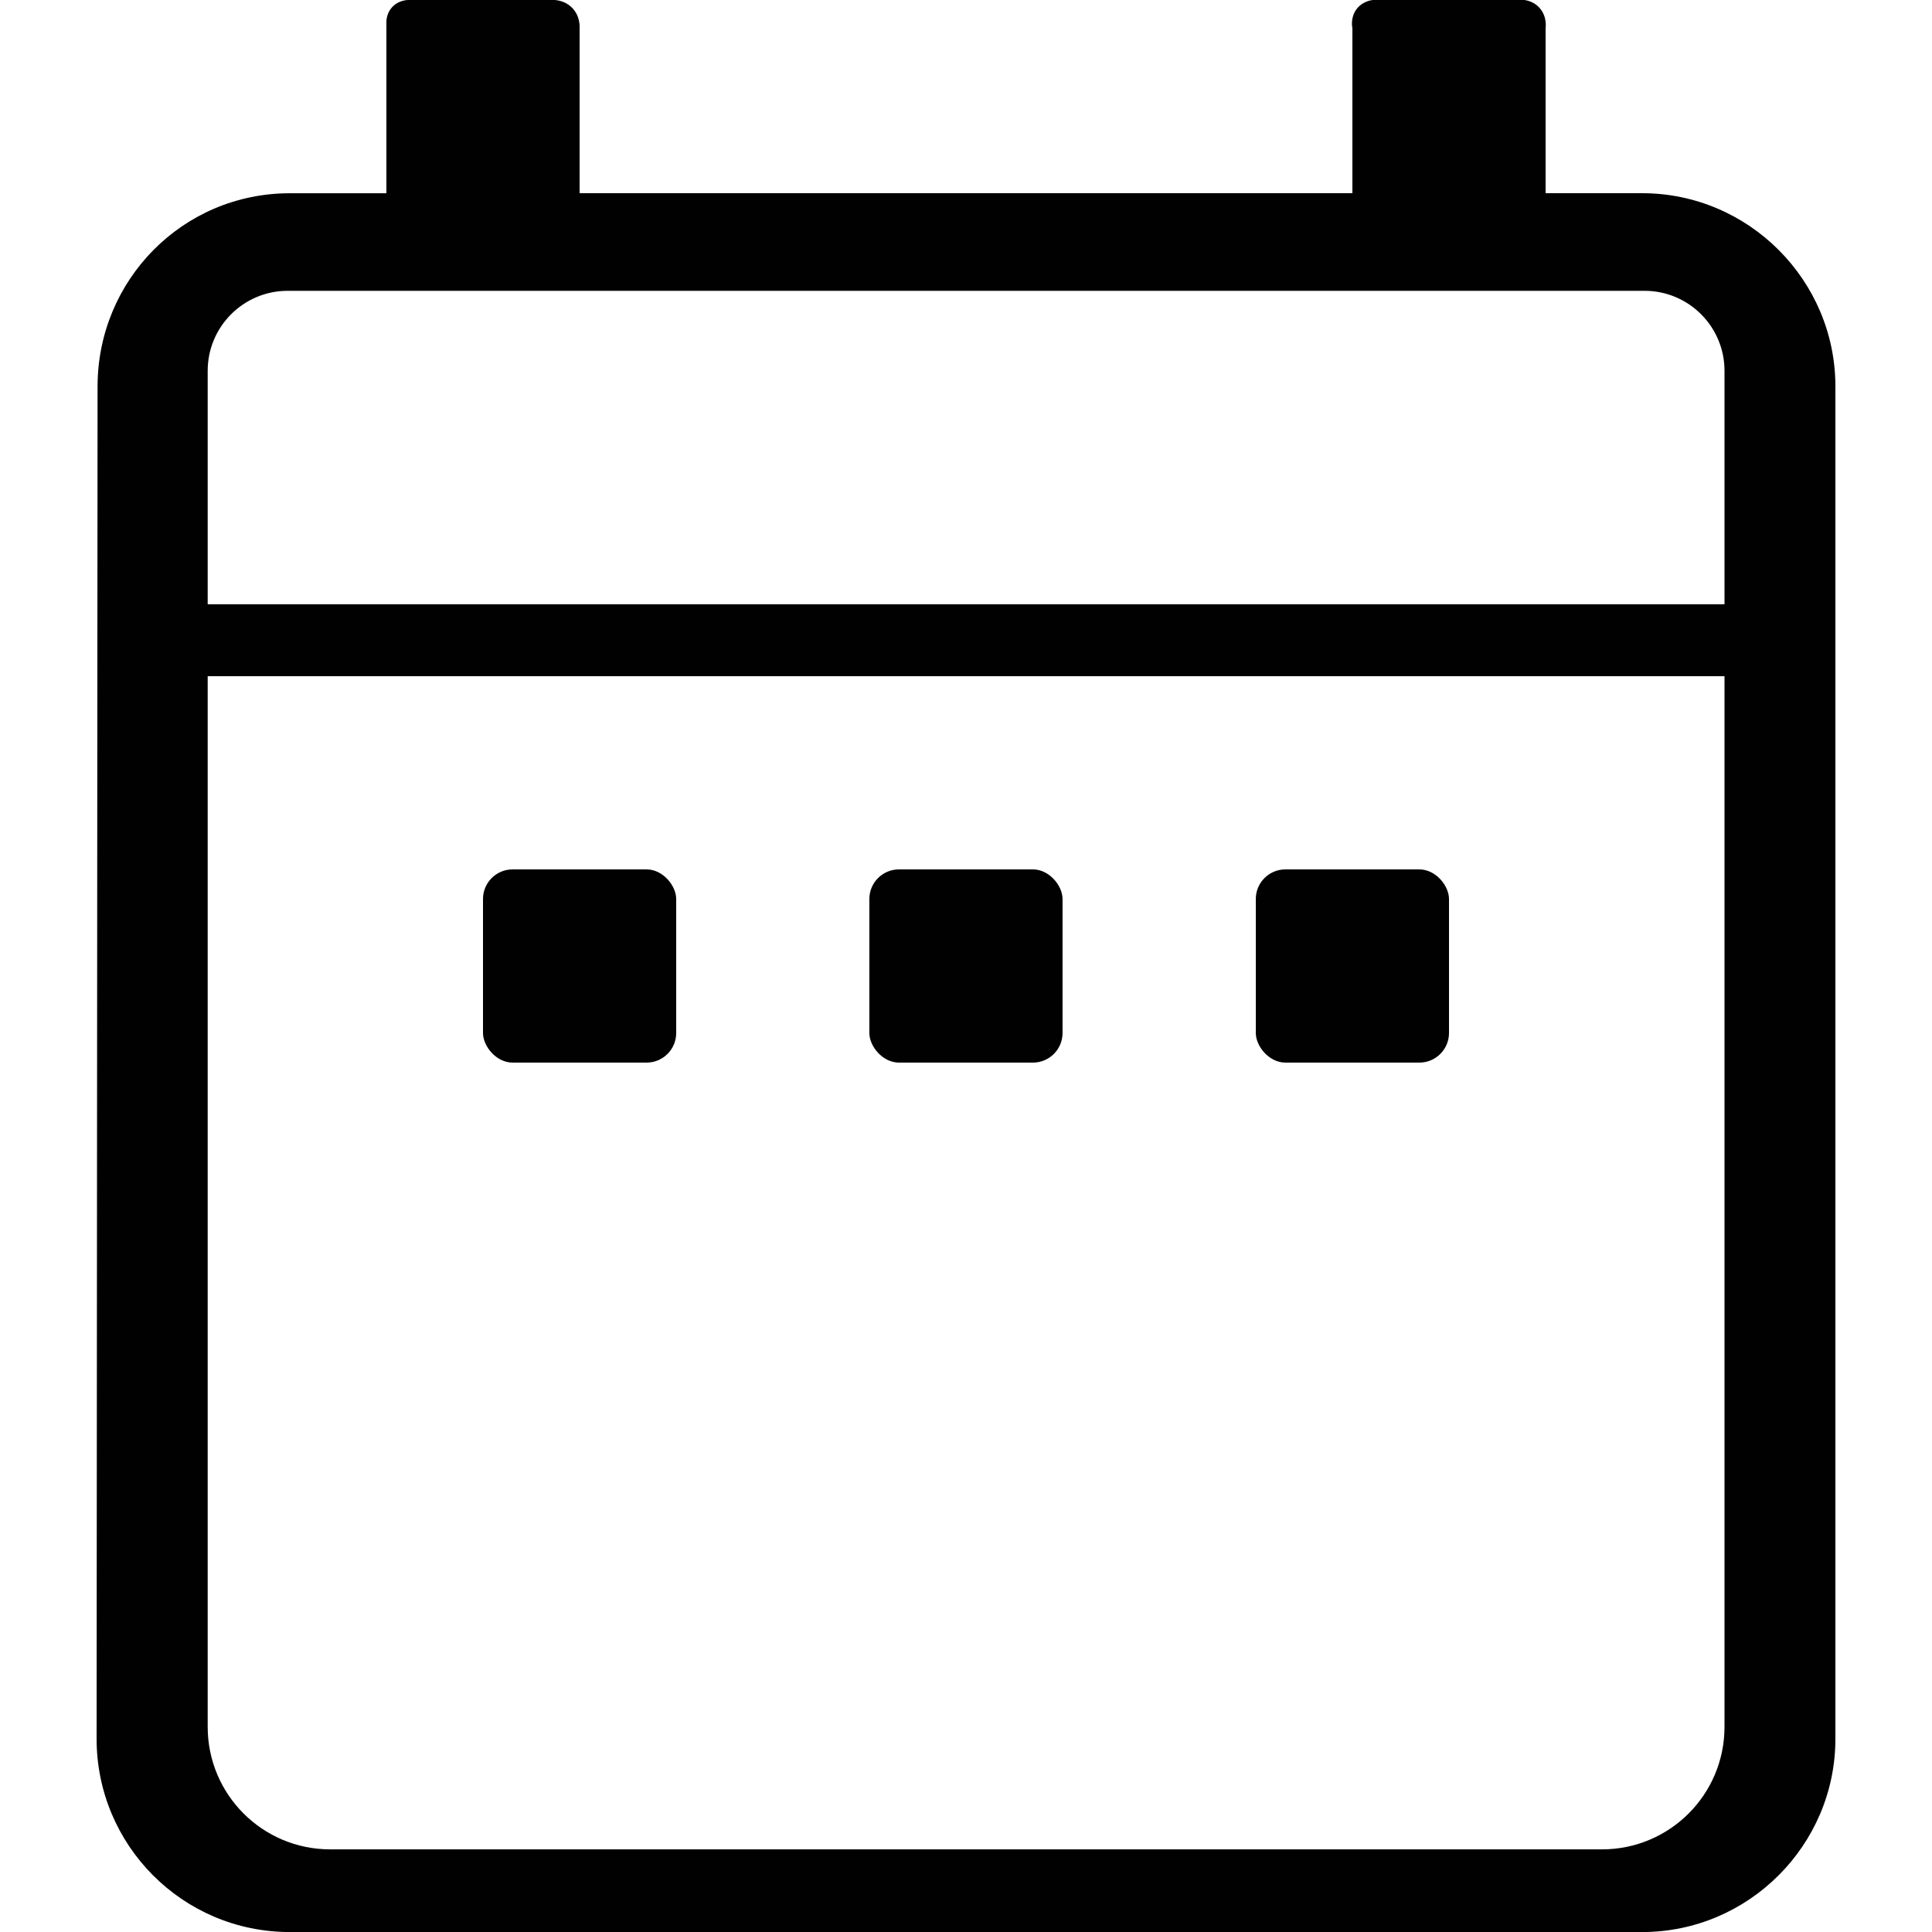 <?xml version="1.0" encoding="UTF-8"?><svg xmlns="http://www.w3.org/2000/svg" viewBox="0 0 400 400"><g id="a"/><g id="b"/><g id="c"/><g id="d"/><g id="e"/><g id="f"/><g id="g"><g id="h"/></g><g id="i"/><g id="j"/><g id="k"/><g id="l"/><g id="m"/><g id="n"/><g id="o"/><g id="p"/><g id="q"/><g id="r"/><g id="s"/><g id="t"/><g id="u"/><g id="v"/><g id="w"/><g id="x"/><g id="y"/><g id="a`"/><g id="aa"/><g id="ab"/><g id="ac"/><g id="ad"/><g id="ae"/><g id="af"/><g id="ag"/><g id="ah"/><g id="ai"/><g id="aj"/><g id="ak"/><g id="al"/><g id="am"/><g id="an"/><g id="ao"/><g id="ap"/><g id="aq"/><g id="ar"/><g id="as"/><g id="at"/><g id="au"/><g id="av"/><g id="aw"/><g id="ax"/><g id="ay"/><g id="b`"/><g id="ba"/><g id="bb"><g id="bc"/></g><g id="bd"/><g id="be"/><g id="bf"><path d="M340,40h-20V5.87c.04-.32,.3-2.47-1.24-4.22C316.83-.53,313.91-.03,313.76,0h-28.02c-1.97-.28-3.91,.5-4.98,2.03-1.15,1.65-.83,3.47-.76,3.84,0,11.38,0,22.75,0,34.13H120V5.88c.02-.34,.14-2.51-1.52-4.23C116.66-.24,114.22-.03,113.93,0h-28.26c-.12-.02-3.04-.41-4.71,1.75-.98,1.25-.98,2.66-.96,3.12,0,11.71,0,23.42,0,35.14h-20c-22.2,0-39.8,18-39.8,40l-.2,280c0,22,17.8,40,40,40H340c22,0,40-18,40-40V80c0-22-18-40-40-40Zm17.04,317.53c0,14.01-11.35,25.36-25.36,25.36H68.36c-14.01,0-25.36-11.35-25.36-25.36V140H357.04c0,72.51,0,145.02,0,217.53Zm0-232.42H43v-48.34c0-9.15,7.42-16.56,16.56-16.56H340.48c9.15,0,16.56,7.42,16.56,16.56,0,16.11,0,32.23,0,48.34Z" fill="#010101"/><rect x="100" y="180" width="40" height="40" rx="6.13" ry="6.13" fill="#010101"/><rect x="179.99" y="180" width="40" height="40" rx="6.13" ry="6.13" fill="#010101"/><rect x="260" y="180" width="40" height="40" rx="6.13" ry="6.13" fill="#010101"/></g><g id="bg"/><g id="bh"/><g id="bi"/><g id="bj"/><g id="bk"/><g id="bl"/><g id="bm"/><g id="bn"/><g id="bo"/><g id="bp"/></svg>
